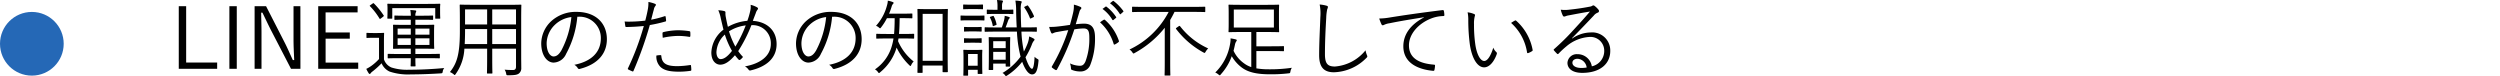 <svg xmlns="http://www.w3.org/2000/svg" width="471" height="14.32" viewBox="0 0 471 14.32">
  <g id="グループ_1697" data-name="グループ 1697" transform="translate(-829 -1453.752)">
    <g id="グループ_1694" data-name="グループ 1694">
      <g id="パス_646" data-name="パス 646" transform="translate(829 1456)" fill="#2568b6">
        <path d="M 6 11 C 3.243 11 1 8.757 1 6 C 1 3.243 3.243 1 6 1 C 8.757 1 11 3.243 11 6 C 11 8.757 8.757 11 6 11 Z" stroke="none"/>
        <path d="M 6 2 C 3.794 2 2 3.794 2 6 C 2 8.206 3.794 10 6 10 C 8.206 10 10 8.206 10 6 C 10 3.794 8.206 2 6 2 M 6 0 C 9.314 0 12 2.686 12 6 C 12 9.314 9.314 12 6 12 C 2.686 12 0 9.314 0 6 C 0 2.686 2.686 0 6 0 Z" stroke="none" fill="#2568b6"/>
      </g>
      <path id="パス_645" data-name="パス 645" d="M3.072,1.92H1.68V13.712H8.912V12.528H3.072Zm9.536,0H11.216V13.712h1.392Zm11.984,0H23.3V8.192c0,1.392.08,2.608.128,3.872h-.256c-.56-1.184-.976-2.208-1.664-3.536L18.128,1.92h-2.16V13.712h1.3V6.928c0-1.312-.048-2.464-.064-3.792h.24c.608,1.248,1.024,2.16,1.68,3.44l3.7,7.136h1.776Zm10.784,0H27.952V13.712h7.536V12.544H29.344V8.032H33.9V6.864h-4.56V3.088h6.032Zm15.488,9.1c0-.112-.016-.128-.128-.128-.08,0-.624.032-2.24.032h-2.24V9.92H47.6c1.472,0,1.984.032,2.08.032.112,0,.128-.016.128-.128,0-.1-.032-.416-.032-1.36V6.88c0-.944.032-1.264.032-1.344,0-.112-.016-.128-.128-.128-.1,0-.608.032-2.08.032H46.256V4.464h1.392c1.264,0,1.744.032,1.824.032.112,0,.128-.016.128-.128v-.56c0-.112-.016-.128-.128-.128-.08,0-.56.032-1.824.032H46.256V3.648a1.232,1.232,0,0,1,.1-.592.438.438,0,0,0,.064-.224c0-.064-.08-.1-.176-.112a8.651,8.651,0,0,0-.944-.08,5.684,5.684,0,0,1,.1,1.072H44.256c-1.264,0-1.744-.032-1.824-.032-.112,0-.128.016-.128.128v.56c0,.112.016.128.128.128.08,0,.56-.032,1.824-.032h1.136V5.44H44.24c-1.472,0-1.984-.032-2.08-.032s-.112.016-.112.128c0,.08.016.4.016,1.344V8.464c0,.944-.016,1.264-.016,1.36,0,.112.016.128.112.128s.608-.032,2.08-.032h1.152v1.008H43.408c-1.6,0-2.144-.032-2.24-.032-.112,0-.128.016-.128.128v.592c0,.112.016.128.128.128.1,0,.64-.032,2.24-.032h1.984v.064c0,.912-.032,1.264-.032,1.36s.032.128.128.128h.672c.112,0,.128-.032.128-.128s-.032-.448-.032-1.36v-.064H48.5c1.616,0,2.16.032,2.24.032.112,0,.128-.016.128-.128ZM48.912,9.216H46.256V7.968h2.656Zm-3.52,0h-2.48V7.968h2.48Zm3.52-1.936H46.256V6.144h2.656Zm-3.52,0h-2.48V6.144h2.48ZM40.336,8.592c0-1.024.032-1.44.032-1.52,0-.112-.016-.128-.128-.128-.08,0-.3.032-1.136.032h-.832c-.816,0-1.024-.032-1.088-.032-.128,0-.144.016-.144.128V7.76c0,.128.016.144.144.144.064,0,.272-.032,1.088-.032h1.136v4A9.117,9.117,0,0,1,38,13.136a6.5,6.5,0,0,1-.992.592,6.443,6.443,0,0,0,.448.816q.1.144.192.144t.192-.144a1.419,1.419,0,0,1,.352-.336,16.086,16.086,0,0,0,1.7-1.536,2.974,2.974,0,0,0,1.52,1.568,10.95,10.95,0,0,0,4.016.528c1.616,0,3.536-.064,5.6-.192.32-.032.32-.032.384-.352a1.279,1.279,0,0,1,.288-.656c-2.368.224-4.576.32-6.624.32a9.656,9.656,0,0,1-3.312-.416,2.512,2.512,0,0,1-1.424-1.536ZM50.912,2.208c0-.336.032-.528.032-.624,0-.112-.016-.128-.128-.128-.08,0-.656.032-2.272.032H43.376c-1.616,0-2.192-.032-2.272-.032-.112,0-.128.016-.128.128,0,.1.032.288.032.7v.4c0,1.232-.032,1.376-.032,1.472s.016.112.128.112h.672c.112,0,.128-.016.128-.112V2.288H50V4.16c0,.1.016.112.128.112h.688c.112,0,.128-.016.128-.112s-.032-.24-.032-1.472ZM37.808,1.7c-.176.128-.192.144-.1.224a12.316,12.316,0,0,1,1.776,2.3c.08.128.1.128.3-.016l.384-.3c.16-.128.176-.16.112-.256a13.7,13.7,0,0,0-1.824-2.24c-.1-.1-.112-.08-.288.032Zm19.2-.048c-1.616,0-2.176-.032-2.272-.032-.112,0-.128.016-.128.128,0,.08.032.848.032,2.512v2.4c0,4.4-.592,6.048-1.872,7.664a2.974,2.974,0,0,1,.672.4c.112.112.176.16.224.16.064,0,.1-.064.192-.192A8.91,8.91,0,0,0,55.488,9.92h4.288v1.9c0,1.808-.032,2.56-.032,2.656,0,.112.016.128.128.128h.768c.112,0,.128-.016.128-.128,0-.1-.032-.848-.032-2.656V9.92h4.48V13.3c0,.432-.16.64-.56.64a15.518,15.518,0,0,1-1.584-.064,1.968,1.968,0,0,1,.288.736c.064.32.064.32.4.32,1.28,0,1.68-.1,1.984-.32a1.259,1.259,0,0,0,.464-1.1c0-.672-.016-1.408-.016-2.144v-7.1c0-1.664.032-2.432.032-2.512,0-.112-.016-.128-.128-.128-.1,0-.672.032-2.288.032ZM65.216,5.36h-4.48V2.528h4.48Zm0,3.7h-4.48V6.224h4.48Zm-5.44,0H55.552c.032-.688.064-1.488.064-2.4V6.224h4.16Zm0-3.7h-4.16V2.528h4.16ZM77.072,3.9A4,4,0,0,1,81.2,7.952c0,2.672-1.824,4.384-4.992,5.008a1.86,1.86,0,0,1,.624.592.317.317,0,0,0,.416.176c3.472-.88,5.088-2.976,5.088-5.584,0-3.056-2.128-5.152-5.712-5.152a6.822,6.822,0,0,0-4.8,1.776,5.811,5.811,0,0,0-1.856,4.144c0,2.32,1.136,3.632,2.336,3.632A2.668,2.668,0,0,0,74.656,10.9,17.861,17.861,0,0,0,76.768,3.9Zm-1.424.064a16.989,16.989,0,0,1-1.872,6.256c-.464.816-.944,1.168-1.488,1.168-.576,0-1.3-.752-1.3-2.5A4.961,4.961,0,0,1,72.528,5.44,5.391,5.391,0,0,1,75.648,3.968Zm15.024.5c.176-.608.32-1.264.512-1.92a1.45,1.45,0,0,1,.256-.624.429.429,0,0,0,.128-.256.187.187,0,0,0-.128-.176,6.4,6.4,0,0,0-1.28-.368,6.43,6.43,0,0,1-.128,1.5c-.112.592-.24,1.168-.464,2.016a25.22,25.22,0,0,1-2.88.192A9.329,9.329,0,0,1,85.68,4.8c.048.32.1.656.128.88.032.144.064.16.256.16,1.088-.016,2.192-.08,3.232-.192A49.619,49.619,0,0,1,86.3,13.632a.157.157,0,0,0,.064.208c.208.112.624.3.752.352.112.048.176.048.24-.1a72.311,72.311,0,0,0,3.072-8.624,26.557,26.557,0,0,0,2.9-.656c.144-.032.176-.08.16-.24-.016-.192-.048-.464-.08-.656-.016-.112-.064-.144-.192-.112A19.309,19.309,0,0,1,90.672,4.464Zm.992,6.752a2.716,2.716,0,0,0,.784,2.16c.72.656,1.792.88,3.52.88a14.548,14.548,0,0,0,2.1-.16c.128-.016.176-.048.176-.208a5.732,5.732,0,0,0-.064-.768c-.016-.128-.064-.128-.192-.112a17.162,17.162,0,0,1-2.368.208c-2.016,0-2.912-.48-3.024-1.92-.016-.128-.048-.16-.176-.16A5.03,5.03,0,0,0,91.664,11.216Zm1.2-3.344a13.972,13.972,0,0,1,2.944-.352,12.8,12.8,0,0,1,2.048.176c.144.032.192-.016.208-.208a4.99,4.99,0,0,0-.016-.7c-.016-.1-.048-.144-.24-.176a16.058,16.058,0,0,0-1.984-.16,12.758,12.758,0,0,0-2.8.336c-.176.048-.208.1-.208.24C92.816,7.216,92.832,7.6,92.864,7.872Zm15.936-3.2a9.011,9.011,0,0,0-3.664,1.136c-.128-.512-.272-1.184-.4-1.872a3.389,3.389,0,0,1-.064-.752c.016-.176,0-.272-.192-.336a4.839,4.839,0,0,0-1.152-.16,6.854,6.854,0,0,1,.464,1.488c.16.7.352,1.536.512,2.16a5.714,5.714,0,0,0-2.288,4.3c0,1.616.864,2.3,1.68,2.3.864,0,1.76-.592,2.768-1.776a10.111,10.111,0,0,0,.688.816.212.212,0,0,0,.3.032,2.359,2.359,0,0,0,.528-.528,8.495,8.495,0,0,1-.9-1.1,27.6,27.6,0,0,0,2.48-4.88,3.4,3.4,0,0,1,3.664,3.52c0,2.3-2.016,3.728-4.88,4.24a2.037,2.037,0,0,1,.672.592.326.326,0,0,0,.416.16c2.688-.624,4.88-2.112,4.88-4.96,0-2.48-1.712-4.192-4.48-4.368.256-.688.416-1.088.56-1.472a1.753,1.753,0,0,1,.32-.624c.128-.16.144-.32-.064-.448a4.473,4.473,0,0,0-1.232-.48,3.318,3.318,0,0,1-.08,1.184A13.377,13.377,0,0,1,108.8,4.672Zm-3.456,1.984a7.546,7.546,0,0,1,3.152-1.12,24.611,24.611,0,0,1-1.952,4A15.6,15.6,0,0,1,105.344,6.656Zm-.784.608a16.145,16.145,0,0,0,1.344,3.072c-.9,1.168-1.568,1.552-2.144,1.552-.432,0-.784-.5-.784-1.328A4.83,4.83,0,0,1,104.56,7.264ZM125.072,3.9A4,4,0,0,1,129.2,7.952c0,2.672-1.824,4.384-4.992,5.008a1.86,1.86,0,0,1,.624.592.317.317,0,0,0,.416.176c3.472-.88,5.088-2.976,5.088-5.584,0-3.056-2.128-5.152-5.712-5.152a6.822,6.822,0,0,0-4.8,1.776,5.811,5.811,0,0,0-1.856,4.144c0,2.32,1.136,3.632,2.336,3.632a2.668,2.668,0,0,0,2.352-1.648A17.861,17.861,0,0,0,124.768,3.9Zm-1.424.064a16.989,16.989,0,0,1-1.872,6.256c-.464.816-.944,1.168-1.488,1.168-.576,0-1.3-.752-1.3-2.5a4.961,4.961,0,0,1,1.536-3.456A5.391,5.391,0,0,1,123.648,3.968Zm22.9,1.488c0-2.048.032-2.8.032-2.9s-.016-.112-.128-.112c-.1,0-.5.032-1.728.032H142.7c-1.232,0-1.632-.032-1.728-.032-.112,0-.128.016-.128.112s.032.864.032,3.3v4.208c0,3.472-.032,4.192-.032,4.288,0,.112.016.128.128.128h.72c.112,0,.128-.016.128-.128V13.1h3.76v1.12c0,.112.016.128.128.128h.736c.112,0,.128-.016.128-.128,0-.08-.032-.816-.032-4.24Zm-.96,6.752h-3.76V3.36h3.76Zm-5.36-4.976c0-.1-.016-.112-.128-.112-.08,0-.544.032-1.968.032h-.768c.1-.976.112-1.984.128-2.976h.544c1.248,0,1.632.032,1.728.032.112,0,.128-.016.128-.128V3.424c0-.112-.016-.128-.128-.128-.1,0-.48.032-1.728.032H135.5a13.248,13.248,0,0,0,.48-1.312,1.1,1.1,0,0,1,.272-.528.277.277,0,0,0,.1-.192c0-.08-.048-.112-.16-.16a4.886,4.886,0,0,0-.928-.256,3.52,3.52,0,0,1-.16.912,9.123,9.123,0,0,1-2.064,3.824,1.615,1.615,0,0,1,.544.32c.112.1.176.144.224.144.064,0,.112-.064.208-.192A10.277,10.277,0,0,0,135.1,4.176h1.456c0,1.008-.032,2.032-.112,2.976h-1.264c-1.408,0-1.872-.032-1.968-.032-.112,0-.128.016-.128.112v.656c0,.128.016.144.128.144.1,0,.56-.032,1.968-.032h1.152a9.058,9.058,0,0,1-.256,1.216,7.989,7.989,0,0,1-3.232,4.608,1.709,1.709,0,0,1,.544.48c.1.144.144.208.224.208.048,0,.112-.048.208-.144a9.44,9.44,0,0,0,3.1-4.656,11.387,11.387,0,0,0,2.384,3.312c.112.112.16.16.224.16.048,0,.1-.064.16-.208a2.047,2.047,0,0,1,.448-.64A9.872,9.872,0,0,1,137.2,8.512c.016-.176.048-.336.08-.512h.848c1.424,0,1.888.032,1.968.032.112,0,.128-.016.128-.144ZM160.976,6.7c1.616,0,2.16.032,2.24.032.112,0,.128-.016.128-.128V6.016c0-.112-.016-.128-.128-.128-.08,0-.624.032-2.24.032H160.4c-.048-.992-.08-2.048-.08-3.168a4.313,4.313,0,0,1,.08-1.36,1.115,1.115,0,0,0,.1-.3c0-.064-.128-.112-.224-.128a6.305,6.305,0,0,0-.976-.1A12.06,12.06,0,0,1,159.44,2.8c.016,1.072.048,2.112.112,3.12h-2.1c.192-.464.352-.928.5-1.344a.9.9,0,0,1,.176-.3.249.249,0,0,0,.1-.192c0-.08-.064-.112-.16-.144a6.075,6.075,0,0,0-.784-.208,3.674,3.674,0,0,1-.08.656,12.465,12.465,0,0,1-.464,1.536h-.864c-1.616,0-2.144-.032-2.224-.032-.128,0-.144.016-.144.128v.592c0,.112.016.128.144.128.08,0,.608-.032,2.224-.032h3.712a23.567,23.567,0,0,0,.624,4.448l.064.272a11.324,11.324,0,0,1-3.408,3.072,1.253,1.253,0,0,1,.448.384c.1.128.144.192.208.192s.128-.048.24-.112a11.729,11.729,0,0,0,2.816-2.576c.576,1.568,1.232,2.384,1.856,2.384.64,0,1.04-.528,1.216-2.512.016-.24.016-.288-.192-.4a2.043,2.043,0,0,1-.544-.416c-.08,1.728-.288,2.272-.48,2.272-.336,0-.816-.9-1.232-2.176a14.943,14.943,0,0,0,1.168-2.32,2.521,2.521,0,0,1,.384-.752c.1-.1.144-.16.144-.256,0-.08-.048-.128-.16-.192a6.022,6.022,0,0,0-.848-.4,4.7,4.7,0,0,1-.32,1.392,15.345,15.345,0,0,1-.672,1.456,22.937,22.937,0,0,1-.464-3.76ZM158.3,9.328c0-.976.032-1.376.032-1.456,0-.112-.016-.128-.128-.128-.08,0-.368.032-1.312.032h-1.184c-.944,0-1.232-.032-1.312-.032-.112,0-.128.016-.128.128,0,.1.032.512.032,1.84v1.28c0,2.368-.032,2.736-.032,2.816,0,.112.016.128.128.128h.592c.112,0,.128-.016.128-.128V12.736h2.352v.432c0,.112.016.128.128.128h.608c.112,0,.128-.016.128-.128,0-.08-.032-.512-.032-2.5ZM157.472,12H155.12V10.528h2.352Zm0-2.176H155.12V8.512h2.352ZM153.04,11.36c0-.688.032-1.008.032-1.1,0-.112-.016-.128-.128-.128-.1,0-.368.032-1.28.032H150.9c-.9,0-1.184-.032-1.264-.032-.128,0-.144.016-.144.128,0,.1.032.432.032,1.376v.976c0,1.872-.032,2.192-.032,2.288s.016.112.144.112h.624c.112,0,.128-.016.128-.112V13.9h1.808v.656c0,.112.016.128.128.128h.624c.112,0,.128-.016.128-.128,0-.1-.032-.384-.032-2.176Zm-.848,1.776h-1.808V10.928h1.808Zm6.72-10.448c0-.112-.016-.128-.128-.128-.08,0-.4.032-1.536.032h-.464V1.936a1.906,1.906,0,0,1,.08-.7.62.62,0,0,0,.1-.272c0-.048-.08-.112-.192-.128-.24-.032-.56-.064-.944-.08a5.526,5.526,0,0,1,.1,1.2v.64h-.336c-1.136,0-1.472-.032-1.552-.032-.112,0-.128.016-.128.128V3.28c0,.112.016.128.128.128.08,0,.416-.032,1.552-.032h1.664c1.136,0,1.456.032,1.536.032.112,0,.128-.016.128-.128Zm-5.44,1.1c0-.112-.016-.112-.128-.112-.08,0-.416.032-1.5.032h-1.264c-1.088,0-1.424-.032-1.488-.032-.112,0-.128,0-.128.112V4.48c0,.112.016.128.128.128.064,0,.4-.032,1.488-.032h1.264c1.088,0,1.424.032,1.5.032.112,0,.128-.016.128-.128ZM153.2,1.728c0-.112-.016-.128-.128-.128-.1,0-.352.032-1.28.032h-.944c-.928,0-1.184-.032-1.28-.032s-.112.016-.112.128v.656c0,.112.016.112.112.112s.352-.032,1.28-.032h.944c.928,0,1.184.032,1.28.032.112,0,.128,0,.128-.112Zm-.256,4.224c0-.112-.016-.128-.144-.128-.08,0-.3.032-1.152.032H150.9c-.848,0-1.072-.032-1.152-.032-.112,0-.128.016-.128.128v.624c0,.112.016.128.128.128.08,0,.3-.032,1.152-.032h.752c.848,0,1.072.032,1.152.032.128,0,.144-.016.144-.128Zm0,2.128c0-.112-.016-.128-.144-.128-.08,0-.3.032-1.152.032H150.9c-.848,0-1.072-.032-1.152-.032-.112,0-.128.016-.128.128V8.7c0,.112.016.128.128.128.08,0,.3-.032,1.152-.032h.752c.848,0,1.072.032,1.152.032.128,0,.144-.016.144-.128Zm8.192-6.112c-.192.1-.224.112-.128.24a9.013,9.013,0,0,1,1.024,1.936c.048.144.08.128.288.032L162.672,4c.128-.064.16-.128.112-.256A9.64,9.64,0,0,0,161.7,1.856c-.08-.112-.128-.1-.256-.032Zm-6.48,1.92c-.192.064-.192.08-.144.176a4.977,4.977,0,0,1,.512,1.488c.016.128.032.16.256.064l.32-.128c.176-.064.16-.064.144-.192a5.287,5.287,0,0,0-.512-1.456c-.048-.1-.08-.112-.224-.064Zm21.056-1.456a6.908,6.908,0,0,1,1.856,2.048.128.128,0,0,0,.208.032l.464-.384a.116.116,0,0,0,.032-.176,7.765,7.765,0,0,0-1.808-1.936c-.064-.048-.1-.064-.16-.016ZM177.12,1.36a7.642,7.642,0,0,1,1.84,2c.064.1.128.1.192.032l.432-.384c.08-.064.1-.112.048-.192A9.2,9.2,0,0,0,177.808.944c-.064-.048-.112-.032-.176.016Zm-7.536,4.08c-.752.112-1.376.208-2.256.3a10.838,10.838,0,0,1-1.664.08,6.092,6.092,0,0,0,.368,1.088c.1.192.24.192.416.08a2.326,2.326,0,0,1,.7-.208c.8-.144,1.456-.256,2.112-.352a33.972,33.972,0,0,1-3.072,6.816c-.048.1-.064.176.032.256a4.506,4.506,0,0,0,.64.432.192.192,0,0,0,.272-.08A43.475,43.475,0,0,0,170.4,6.288a11.3,11.3,0,0,1,1.728-.176c.864,0,1.1.448,1.1,1.7a12.089,12.089,0,0,1-.72,4.5c-.3.672-.608.832-1.072.832a4.661,4.661,0,0,1-1.856-.448,2.837,2.837,0,0,1,.192.96.261.261,0,0,0,.192.272,4.2,4.2,0,0,0,1.632.288,1.914,1.914,0,0,0,1.824-1.264,13.279,13.279,0,0,0,.88-5.12c0-1.92-.688-2.624-2.08-2.624a14.726,14.726,0,0,0-1.552.112c.24-.784.448-1.536.688-2.32a1.084,1.084,0,0,1,.272-.528.237.237,0,0,0-.064-.416,6.719,6.719,0,0,0-1.248-.432,5.5,5.5,0,0,1-.144,1.536C169.968,4.048,169.792,4.688,169.584,5.44Zm5.664-.48a8.892,8.892,0,0,1,2.56,4.048c.032.16.144.176.272.1a3.576,3.576,0,0,0,.656-.432c.1-.08.08-.16.048-.272a9.124,9.124,0,0,0-2.576-3.872.2.2,0,0,0-.24-.064A7.2,7.2,0,0,0,175.248,4.96Zm19.824-2.8c0-.128-.016-.144-.128-.144-.1,0-.592.032-2.112.032H183.52c-1.52,0-2.032-.032-2.112-.032-.112,0-.128.016-.128.144V2.9c0,.112.016.128.128.128.08,0,.592-.032,2.112-.032h4.656A15.944,15.944,0,0,1,180.8,10.08a1.844,1.844,0,0,1,.528.528c.112.16.16.224.224.224a.557.557,0,0,0,.224-.1,18.621,18.621,0,0,0,5.664-4.752v6.56c0,1.568-.032,2.224-.032,2.32,0,.112.016.128.128.128h.832c.112,0,.128-.016.128-.128,0-.08-.032-.752-.032-2.32V4.512c.288-.48.56-.992.816-1.52h3.552c1.52,0,2.016.032,2.112.032.112,0,.128-.016.128-.128ZM189.7,5.952c-.176.128-.192.176-.112.272a16.252,16.252,0,0,0,5.088,4.384c.128.064.192.112.256.112.08,0,.112-.064.208-.224a3.425,3.425,0,0,1,.48-.624,13.956,13.956,0,0,1-5.28-4.16c-.08-.1-.144-.112-.272-.016ZM204.7,10.368h2.816c1.744,0,2.176.032,2.272.032s.112-.016.112-.128v-.7c0-.112-.016-.128-.112-.128s-.528.032-2.272.032H204.7V6.784h1.92c1.6,0,2.144.032,2.224.032.128,0,.144-.016.144-.128,0-.1-.032-.448-.032-1.456V3.216c0-1.008.032-1.36.032-1.456,0-.112-.016-.128-.144-.128-.08,0-.624.032-2.224.032h-4.816c-1.584,0-2.128-.032-2.224-.032-.112,0-.128.016-.128.128,0,.1.032.448.032,1.456V5.232c0,1.008-.032,1.36-.032,1.456,0,.112.016.128.128.128.1,0,.64-.032,2.224-.032h1.936v6.608A4.621,4.621,0,0,1,202.4,12.7a6.046,6.046,0,0,1-2-2.384c.1-.384.192-.784.272-1.184a1.743,1.743,0,0,1,.224-.56.412.412,0,0,0,.112-.24c0-.064-.064-.128-.208-.16a9.262,9.262,0,0,0-.96-.192,4.62,4.62,0,0,1-.1,1.088,9.71,9.71,0,0,1-2.784,5.344,2.219,2.219,0,0,1,.592.368c.128.1.192.16.256.16s.112-.064.208-.192a10.2,10.2,0,0,0,2.048-3.408,7.144,7.144,0,0,0,1.92,2.16c1.184.864,2.784,1.248,5.264,1.248a28.042,28.042,0,0,0,3.488-.176c.32-.032.32-.032.384-.352a1.8,1.8,0,0,1,.272-.7,28.122,28.122,0,0,1-4.288.288,14.455,14.455,0,0,1-2.4-.176ZM208,5.936h-7.552V2.544H208ZM216.624,1.6a8.81,8.81,0,0,1,.128,2.416c-.08,2.256-.224,4.864-.224,7.136,0,2.352.976,3.216,2.784,3.216a8.9,8.9,0,0,0,6.1-2.688c.144-.128.192-.208.192-.3a.814.814,0,0,0-.064-.224,3.787,3.787,0,0,1-.272-.928,8.222,8.222,0,0,1-5.76,3.056c-1.392,0-1.888-.544-1.888-2.336,0-2.208.1-4.4.24-6.816a9.118,9.118,0,0,1,.192-1.648,1.221,1.221,0,0,0,.128-.416c0-.112-.08-.192-.256-.24A6.357,6.357,0,0,0,216.624,1.6Zm19.664,2.432c-2.512,1.328-3.9,3.184-3.9,5.44,0,3.232,2.912,4.384,5.616,4.624.176.016.224-.048.256-.224a4.787,4.787,0,0,0,.1-.768c0-.128-.048-.16-.256-.176-2.336-.192-4.656-.976-4.656-3.632,0-2.144,1.792-4.112,4.128-5.04a6.624,6.624,0,0,1,2.336-.48c.16-.016.208-.048.208-.192a4.549,4.549,0,0,0-.1-.8c-.032-.1-.112-.144-.272-.128-4.288.528-7.536,1.008-9.92,1.392a12.514,12.514,0,0,1-1.984.192,8.858,8.858,0,0,0,.448,1.136.271.271,0,0,0,.224.144.888.888,0,0,0,.3-.112,3.443,3.443,0,0,1,.96-.272c2.016-.416,4.1-.752,6.5-1.136Zm8.208-.96a6.79,6.79,0,0,1,.128,1.536,35.11,35.11,0,0,0,.288,4.464c.352,2.512,1.36,4.368,2.7,4.368,1.072,0,1.936-1.216,2.384-2.512a.357.357,0,0,0-.128-.4,2.034,2.034,0,0,1-.528-.8c-.464,1.488-1.072,2.512-1.712,2.512-.768,0-1.456-1.376-1.7-3.264a25.548,25.548,0,0,1-.224-3.632,5.5,5.5,0,0,1,.128-1.472,1.188,1.188,0,0,0,.064-.288c0-.064-.048-.128-.144-.176A4.4,4.4,0,0,0,244.5,3.072Zm8.192,2a9.322,9.322,0,0,1,3.008,5.552.147.147,0,0,0,.208.128,3.168,3.168,0,0,0,.736-.368.183.183,0,0,0,.112-.208,9.7,9.7,0,0,0-3.12-5.536c-.064-.064-.144-.048-.24,0A6.54,6.54,0,0,0,252.688,5.072Zm11.472,2.88c1.6-1.632,2.672-2.752,4.1-4.256a1.735,1.735,0,0,1,.752-.56.331.331,0,0,0,.24-.3.432.432,0,0,0-.112-.272,3.942,3.942,0,0,0-.688-.672.48.48,0,0,0-.288-.128.493.493,0,0,0-.224.112,1.671,1.671,0,0,1-.5.144c-1.408.272-2.72.448-3.984.576a5.964,5.964,0,0,1-1.408-.016,5.062,5.062,0,0,0,.384,1.1.283.283,0,0,0,.256.192.951.951,0,0,0,.3-.08,2.6,2.6,0,0,1,.56-.144c1.424-.272,2.672-.512,4-.72-1.232,1.456-2.192,2.48-3.12,3.488a43.563,43.563,0,0,1-3.616,3.568c-.112.1-.128.16-.064.24a7.378,7.378,0,0,0,.592.64c.112.112.192.1.32-.032a15.378,15.378,0,0,1,1.408-1.312,7.371,7.371,0,0,1,4.4-1.808,2.592,2.592,0,0,1,2.768,2.624,2.951,2.951,0,0,1-2.336,2.912,2.709,2.709,0,0,0-2.72-2.288,1.745,1.745,0,0,0-1.872,1.632c0,1.024.864,1.888,2.784,1.888,3.392,0,5.28-1.728,5.28-4.112a3.4,3.4,0,0,0-3.728-3.5A6.246,6.246,0,0,0,264.208,8Zm2.768,5.52a5.8,5.8,0,0,1-1.04.08c-1.072,0-1.648-.448-1.648-.976,0-.5.464-.752.976-.752A1.856,1.856,0,0,1,266.928,13.472Z" transform="translate(861 1453)"/>
    </g>
    <rect id="長方形_1502" data-name="長方形 1502" width="471" height="8" transform="translate(829 1457)" fill="none"/>
  </g>
</svg>
